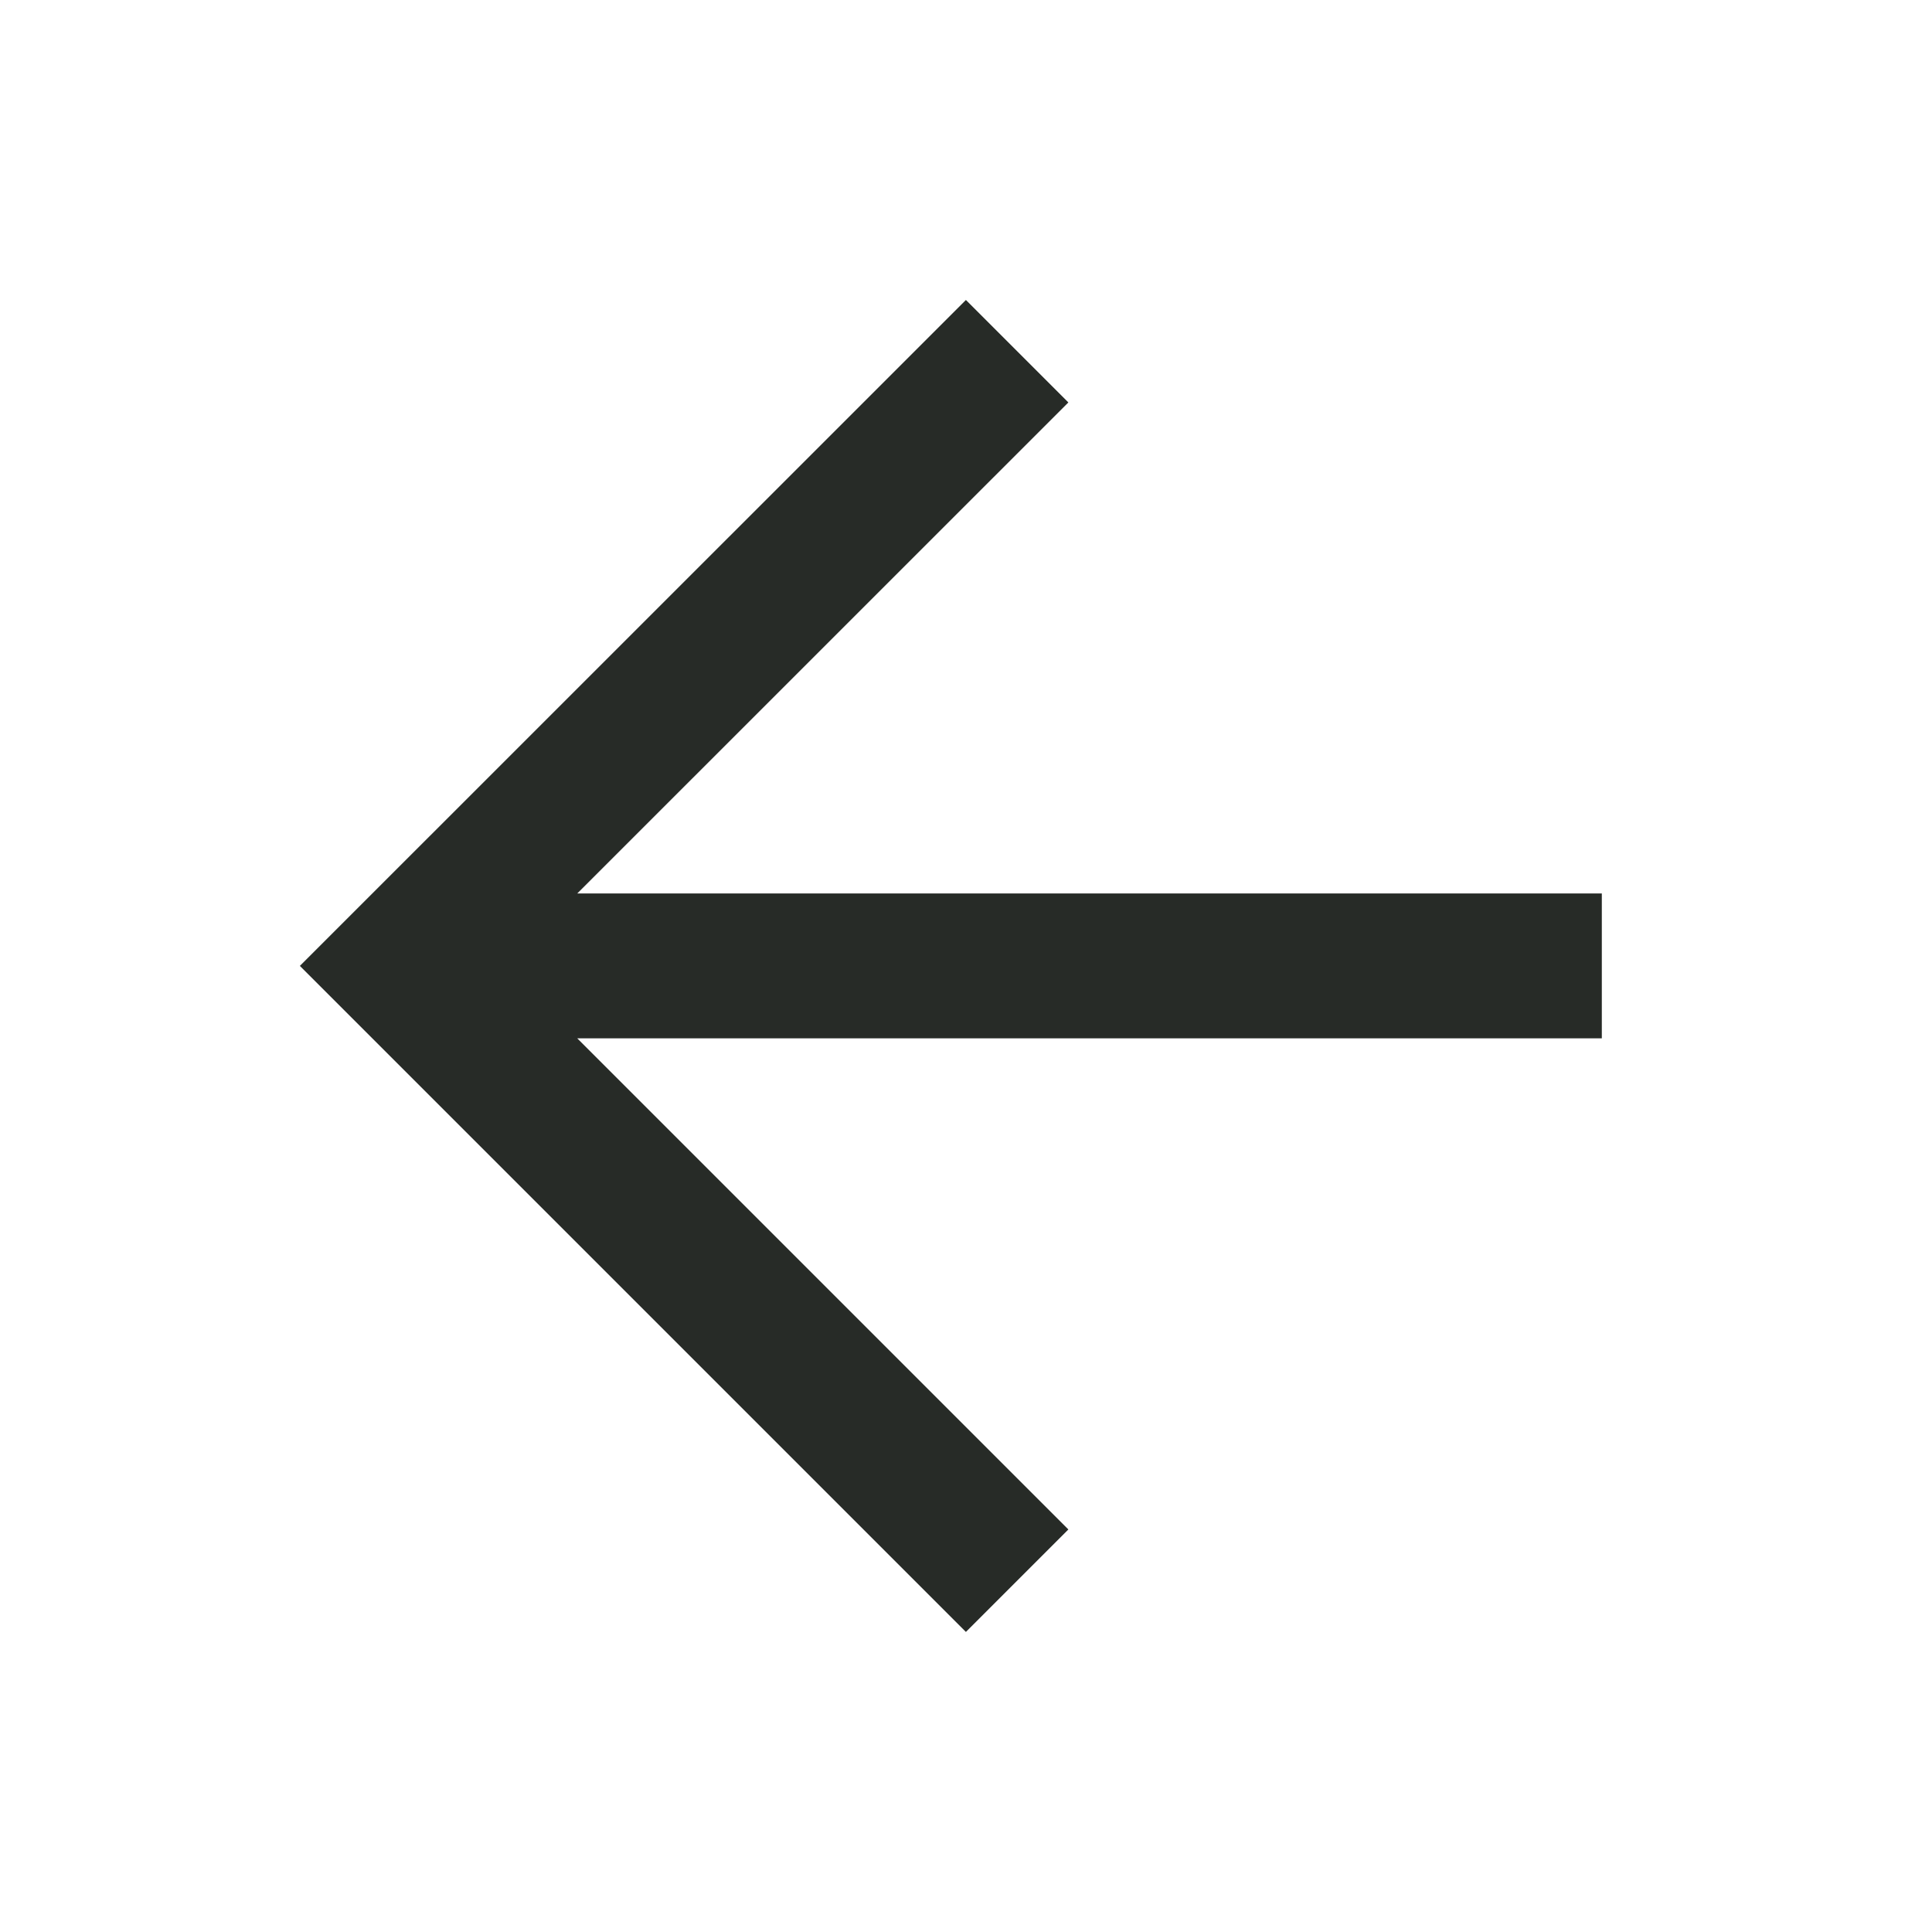 <svg width="20" height="20" viewBox="0 0 20 20" fill="none" xmlns="http://www.w3.org/2000/svg">
<path d="M15.832 9.999H4.999M9.999 4.166L4.165 9.999L9.999 15.833" stroke="#272B27" stroke-width="1.5" stroke-linecap="square"/>
</svg>

